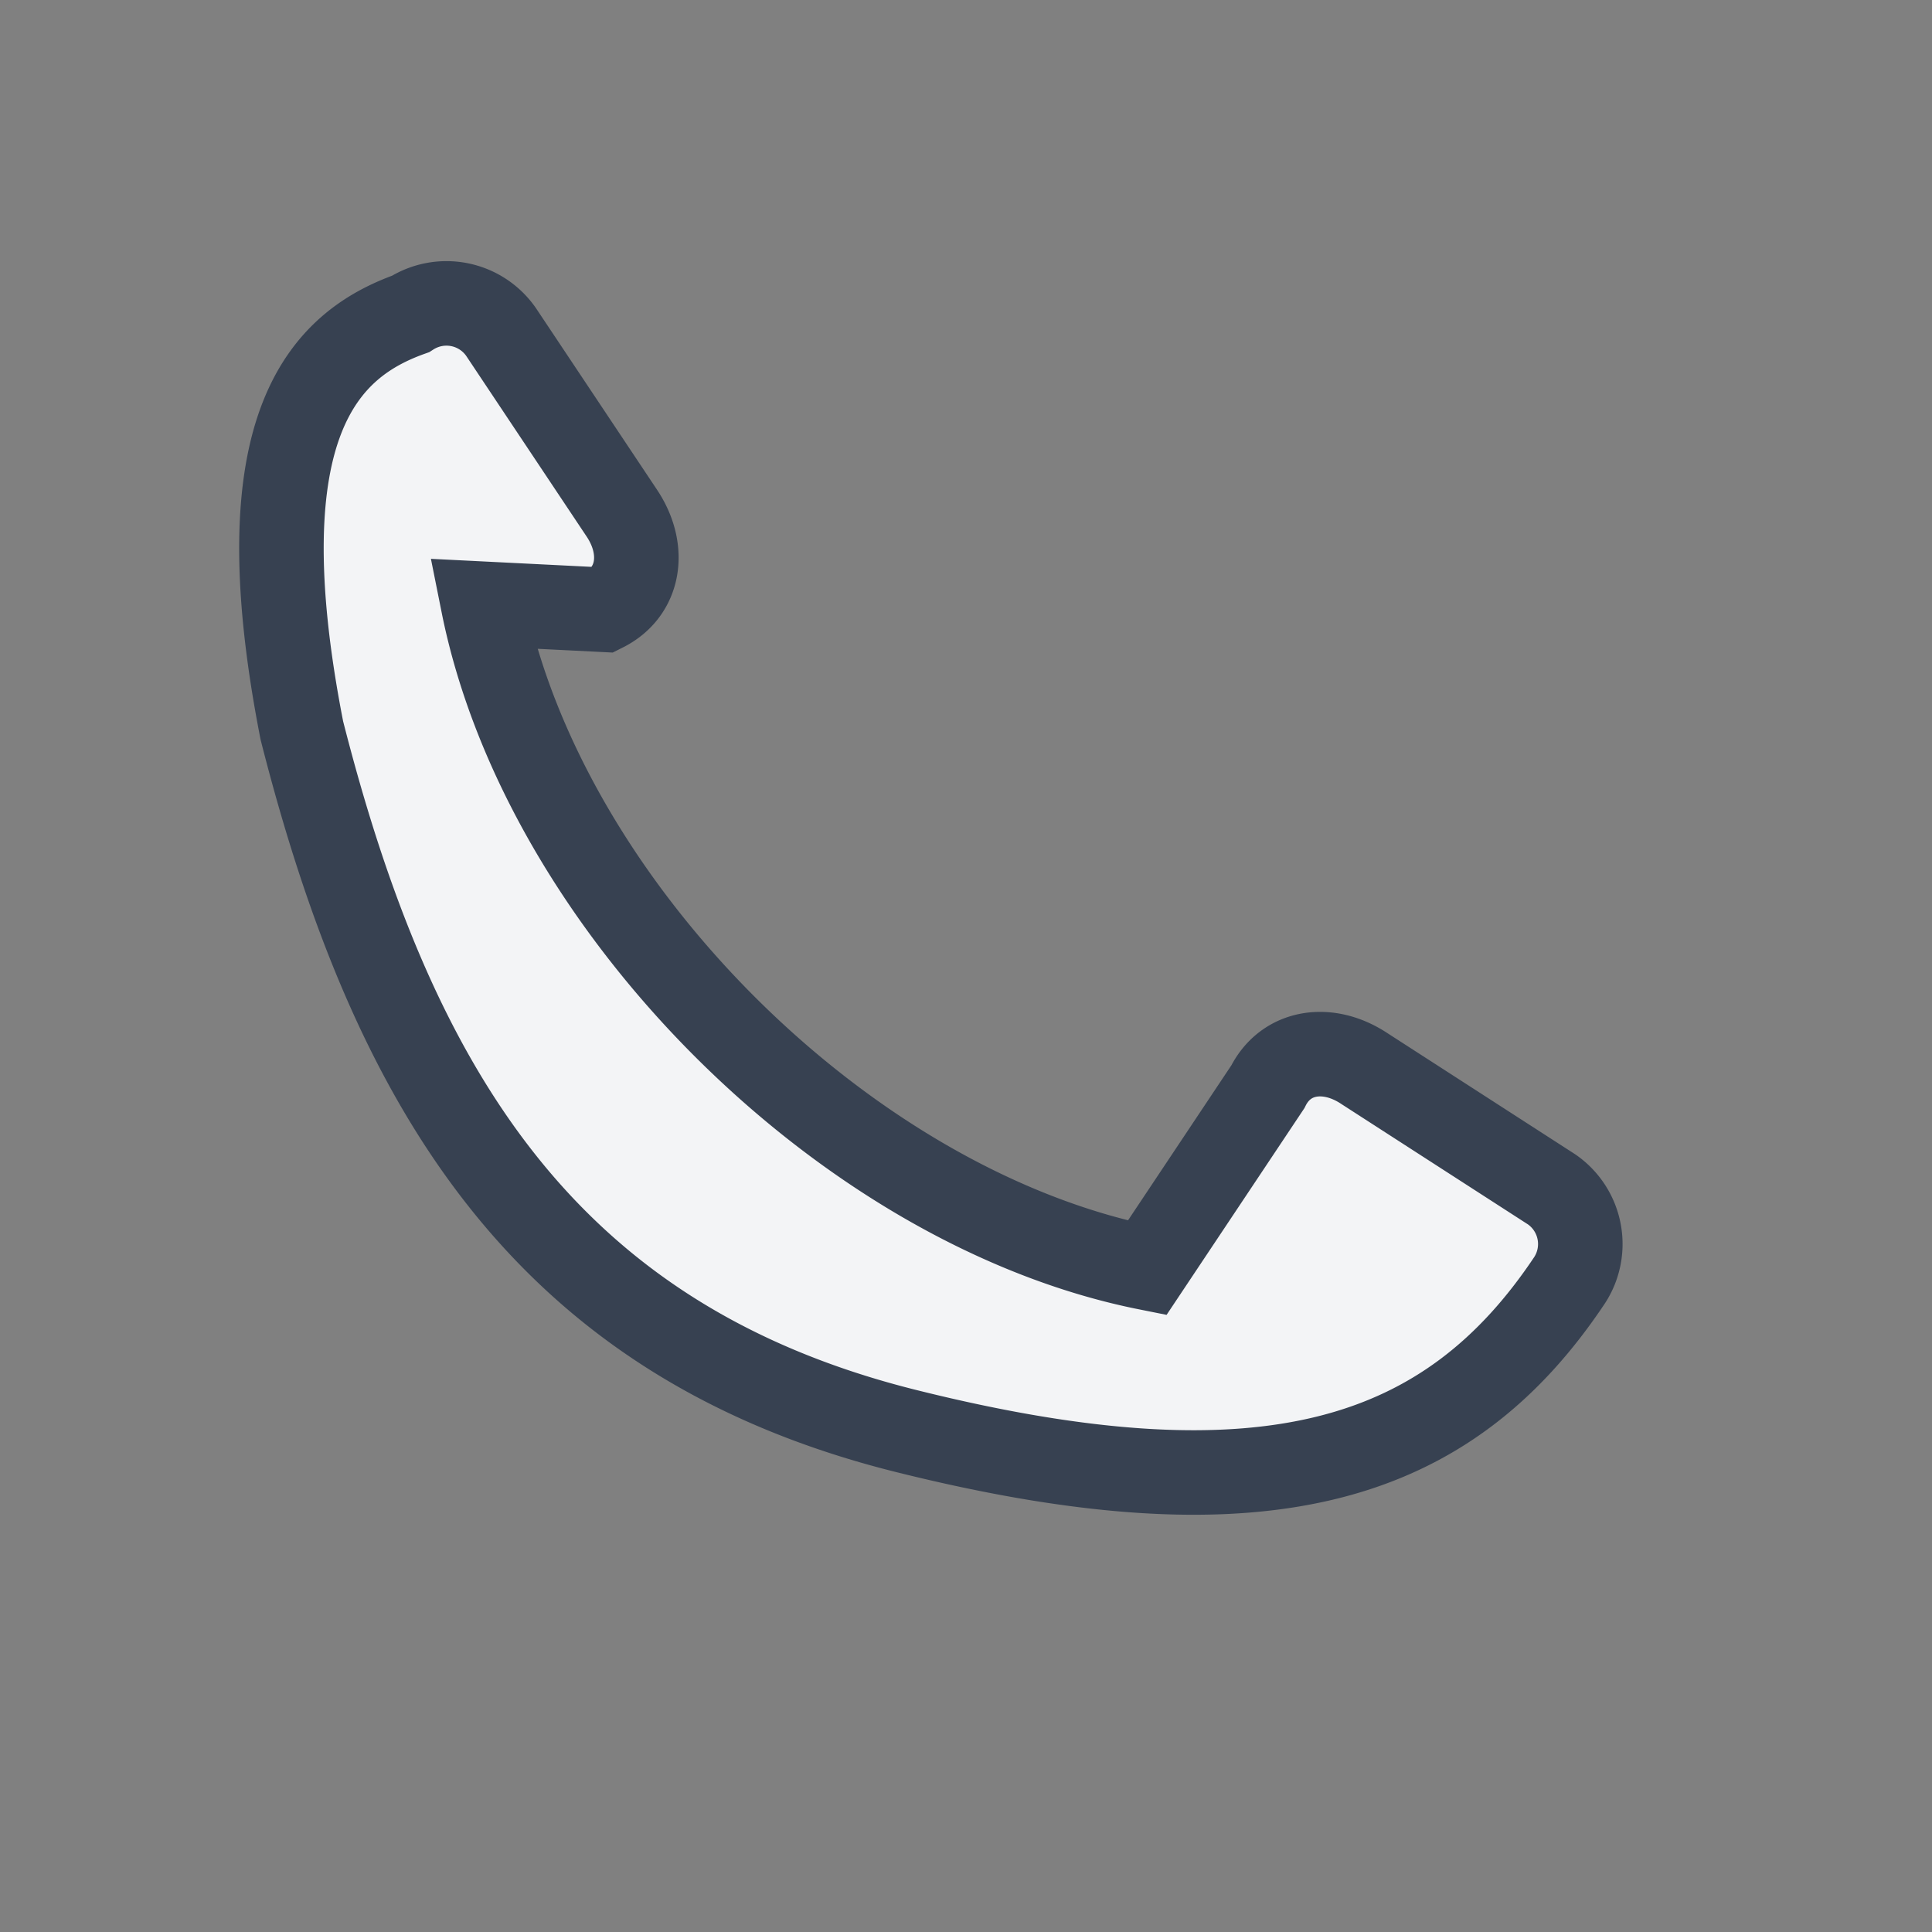 <?xml version="1.0" encoding="UTF-8"?>
<svg xmlns="http://www.w3.org/2000/svg" width="32" height="32" viewBox="0 0 32 32"><rect x="0" y="0" width="32" height="32" fill="#808080" stroke="none"/><path d="M8 10c1 5 6 10 11 11l2-3c.3-.6 1-.7 1.6-.3l3.1 2a1.1 1.1 0 01.3 1.5c-2 3-5 4-11 2.5S6.5 18 5 12.1C4 7 5.4 5.7 6.8 5.2a1.1 1.1 0 011.5.3l2 3c.4.6.3 1.3-.3 1.6z" fill="#F3F4F6" stroke="#374151" stroke-width="1.4"/></svg>